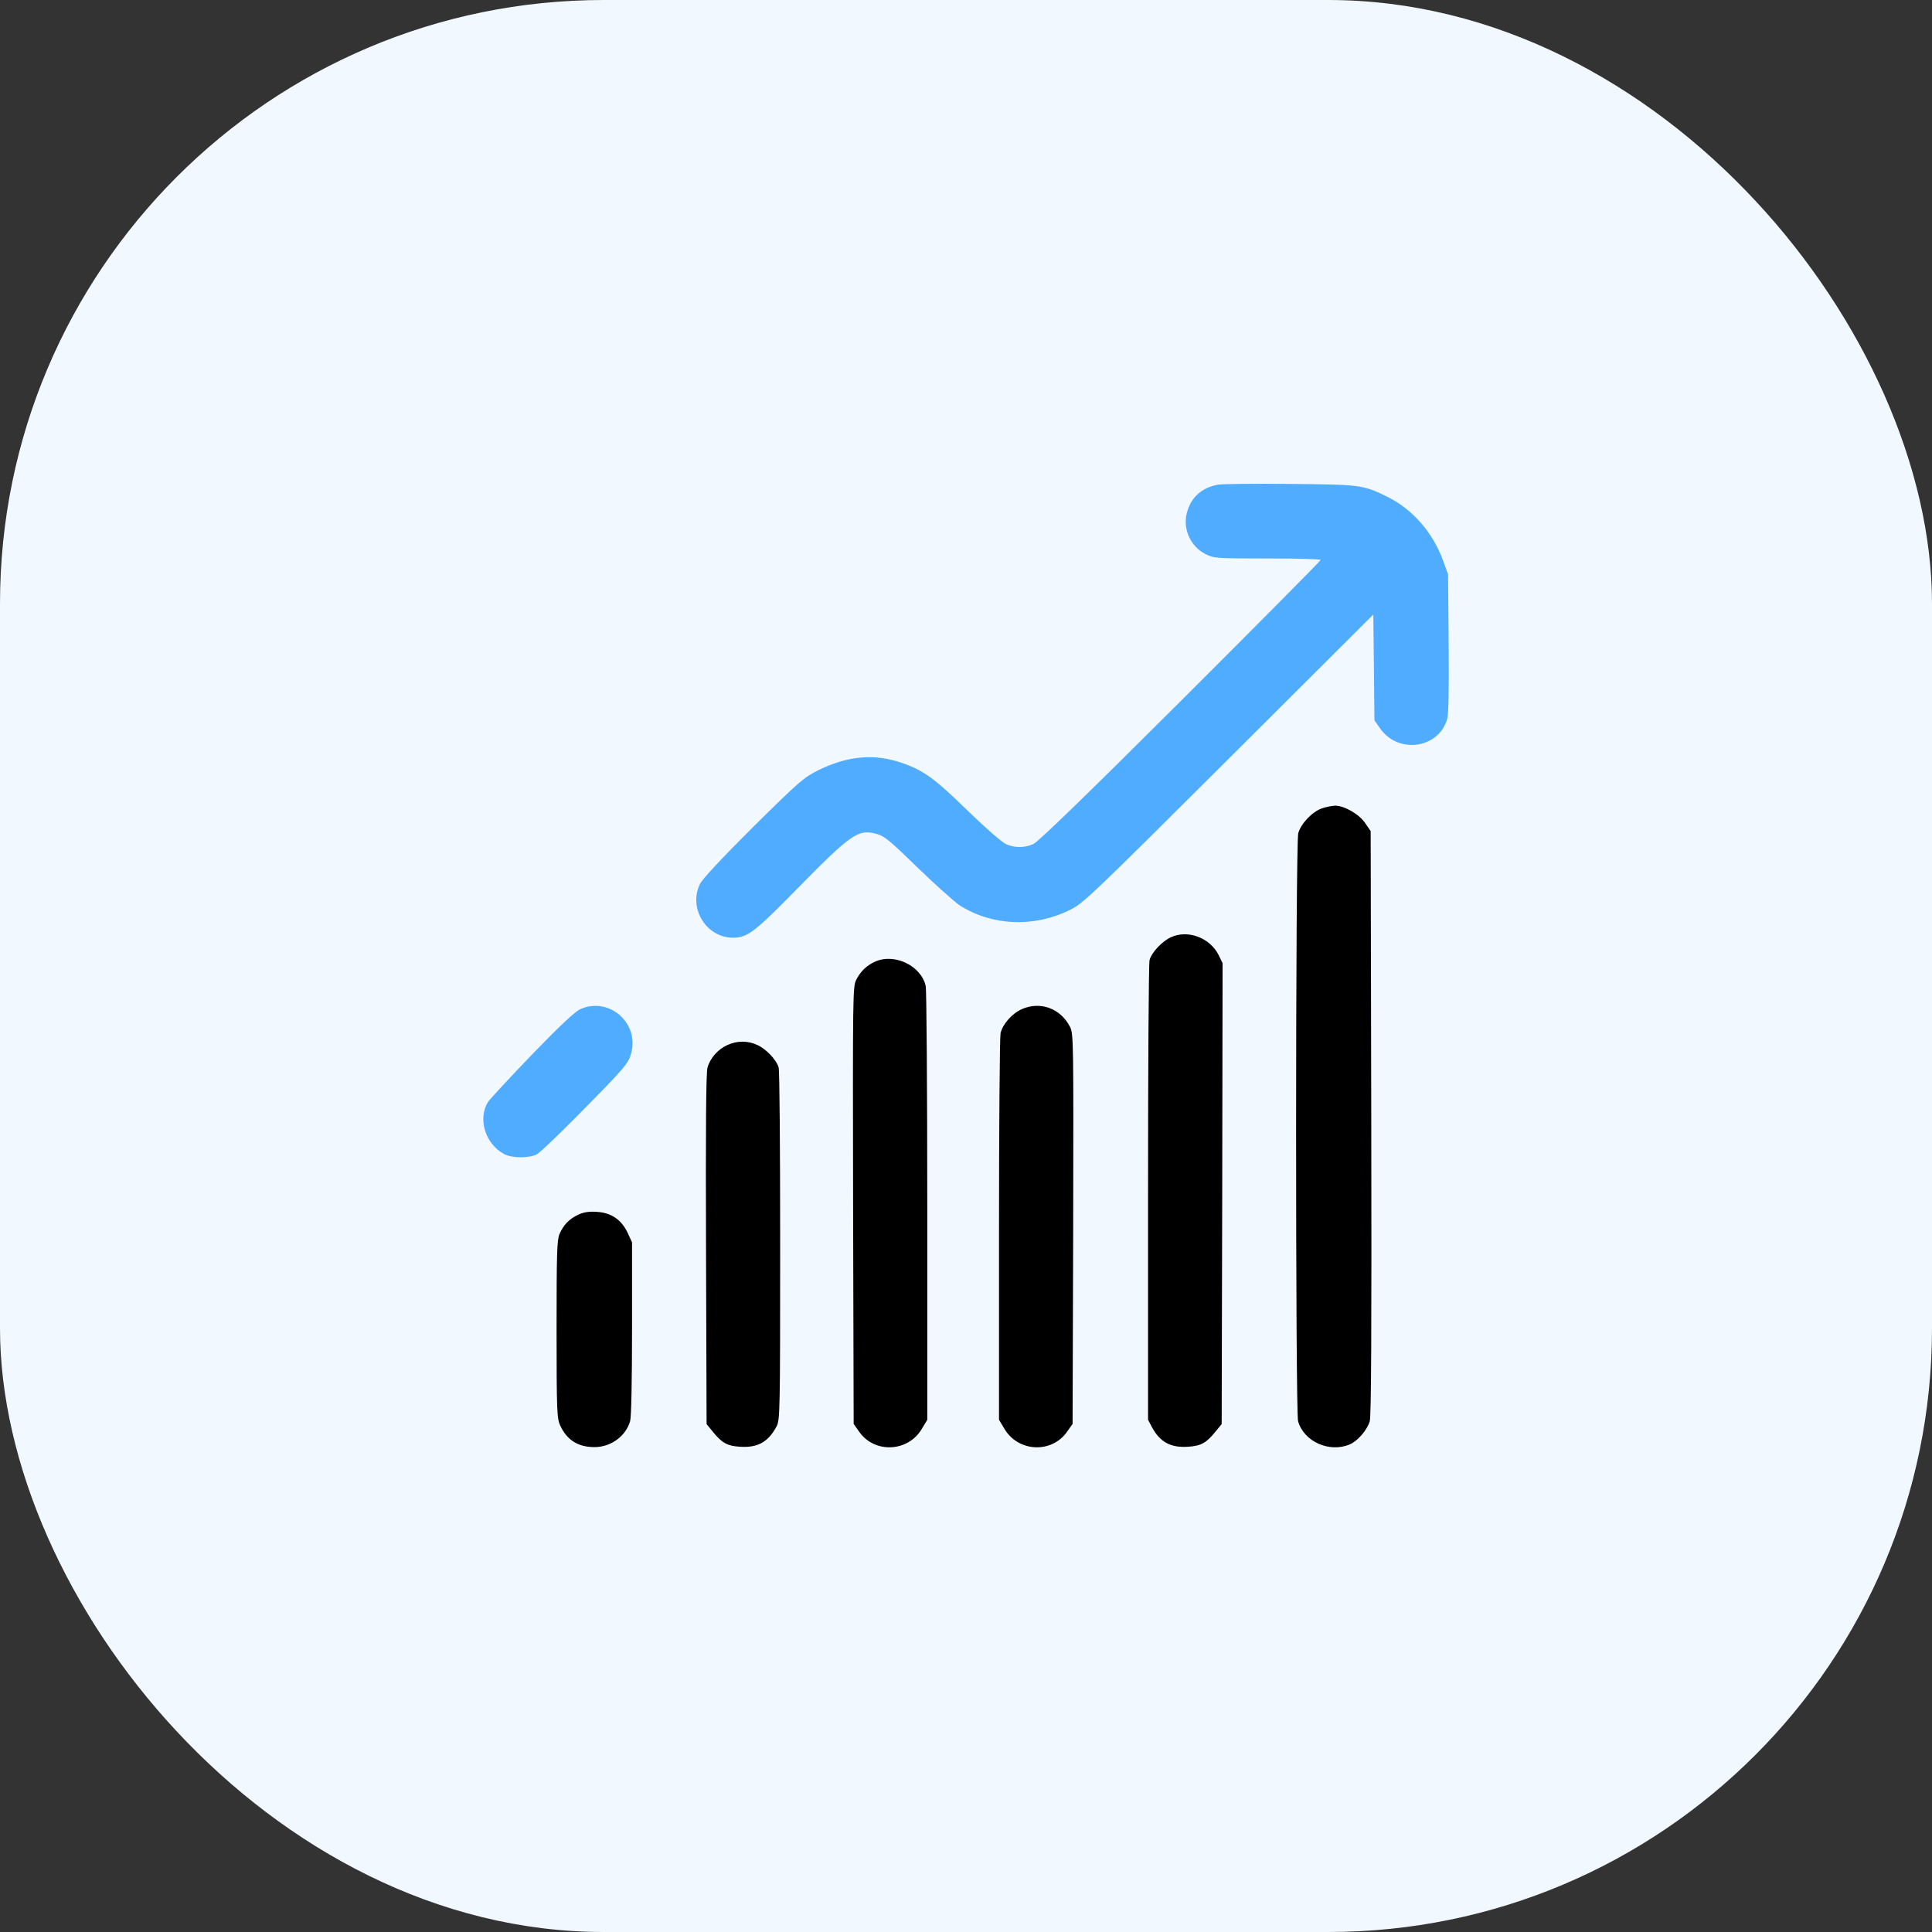 <?xml version="1.0" encoding="UTF-8"?> <svg xmlns="http://www.w3.org/2000/svg" width="48" height="48" viewBox="0 0 48 48" fill="none"><rect x="0" y="0" width="48" height="48" fill="#333333" stroke="none"/> <rect width="48" height="48" rx="15" fill="#F1F8FF"></rect> <path d="M30.258 12.042C29.85 12.117 29.583 12.361 29.484 12.755C29.386 13.148 29.583 13.584 29.953 13.767C30.155 13.87 30.206 13.875 31.486 13.875C32.217 13.875 32.812 13.889 32.812 13.912C32.812 13.931 31.247 15.511 29.334 17.419C27.108 19.641 25.791 20.92 25.678 20.967C25.467 21.066 25.219 21.07 25.003 20.977C24.905 20.939 24.492 20.578 24.047 20.147C23.227 19.345 22.95 19.144 22.425 18.961C21.736 18.717 21.075 18.773 20.344 19.13C19.969 19.317 19.88 19.392 18.712 20.545C17.925 21.328 17.452 21.839 17.391 21.961C17.095 22.57 17.55 23.302 18.22 23.297C18.572 23.292 18.75 23.156 19.767 22.12C21.155 20.705 21.319 20.592 21.783 20.719C21.98 20.775 22.111 20.887 22.805 21.562C23.245 21.989 23.714 22.406 23.845 22.495C24.652 23.006 25.688 23.048 26.578 22.608C26.916 22.444 27.089 22.275 30.525 18.853L34.12 15.267L34.134 16.58L34.148 17.897L34.289 18.098C34.739 18.741 35.737 18.6 35.953 17.869C35.991 17.752 36 17.137 35.991 15.984L35.977 14.273L35.85 13.922C35.597 13.228 35.095 12.656 34.477 12.347C33.872 12.047 33.797 12.037 32.039 12.023C31.163 12.014 30.361 12.023 30.258 12.042Z" fill="#4FACFE"></path> <path d="M32.836 20.086C32.597 20.171 32.32 20.466 32.255 20.7C32.184 20.949 32.184 35.058 32.25 35.307C32.39 35.813 33.023 36.099 33.529 35.888C33.726 35.808 33.965 35.532 34.031 35.311C34.069 35.185 34.078 33.024 34.069 27.891L34.054 20.649L33.919 20.452C33.769 20.227 33.398 20.016 33.169 20.016C33.089 20.021 32.939 20.049 32.836 20.086Z" fill="black"></path> <path d="M29.086 23.288C28.866 23.391 28.613 23.663 28.561 23.85C28.538 23.92 28.523 26.517 28.523 29.625V35.274L28.622 35.461C28.819 35.827 29.086 35.972 29.512 35.944C29.841 35.925 29.972 35.85 30.206 35.559L30.352 35.381L30.366 29.653L30.375 23.93L30.272 23.719C30.052 23.292 29.503 23.091 29.086 23.288Z" fill="black"></path> <path d="M21.749 23.888C21.538 23.982 21.388 24.122 21.275 24.338C21.186 24.511 21.186 24.675 21.195 29.944L21.209 35.377L21.345 35.569C21.725 36.117 22.564 36.08 22.906 35.494L23.038 35.274V29.977C23.038 27.061 23.019 24.6 23 24.502C22.892 24 22.236 23.677 21.749 23.888Z" fill="black"></path> <path d="M14.414 25.074C14.287 25.13 13.893 25.501 13.218 26.199C12.665 26.776 12.173 27.305 12.126 27.376C11.864 27.793 12.056 28.426 12.529 28.674C12.721 28.777 13.148 28.777 13.335 28.679C13.415 28.637 13.846 28.224 14.301 27.765C15.553 26.499 15.614 26.424 15.684 26.157C15.881 25.402 15.117 24.755 14.414 25.074Z" fill="#4FACFE"></path> <path d="M25.383 25.074C25.139 25.182 24.905 25.453 24.858 25.674C24.839 25.772 24.82 27.971 24.82 30.563V35.274L24.952 35.494C25.294 36.08 26.133 36.117 26.512 35.569L26.648 35.377L26.663 30.53C26.672 25.838 26.672 25.683 26.583 25.51C26.348 25.05 25.837 24.867 25.383 25.074Z" fill="black"></path> <path d="M18.07 25.964C17.84 26.067 17.644 26.288 17.578 26.522C17.541 26.644 17.531 28.041 17.541 31.041L17.555 35.381L17.7 35.559C17.934 35.85 18.066 35.925 18.389 35.944C18.825 35.972 19.087 35.827 19.294 35.438C19.378 35.283 19.383 35.086 19.383 30.961C19.383 28.589 19.369 26.592 19.345 26.522C19.294 26.334 19.036 26.063 18.82 25.964C18.581 25.852 18.309 25.852 18.07 25.964Z" fill="black"></path> <path d="M14.367 30.178C14.137 30.286 13.997 30.436 13.898 30.666C13.838 30.816 13.828 31.158 13.828 33.033C13.828 35.067 13.838 35.241 13.917 35.414C14.086 35.78 14.363 35.953 14.77 35.953C15.178 35.953 15.548 35.681 15.656 35.306C15.684 35.198 15.703 34.322 15.703 33V30.867L15.591 30.623C15.436 30.3 15.183 30.127 14.822 30.108C14.63 30.094 14.503 30.117 14.367 30.178Z" fill="black"></path> </svg> 
